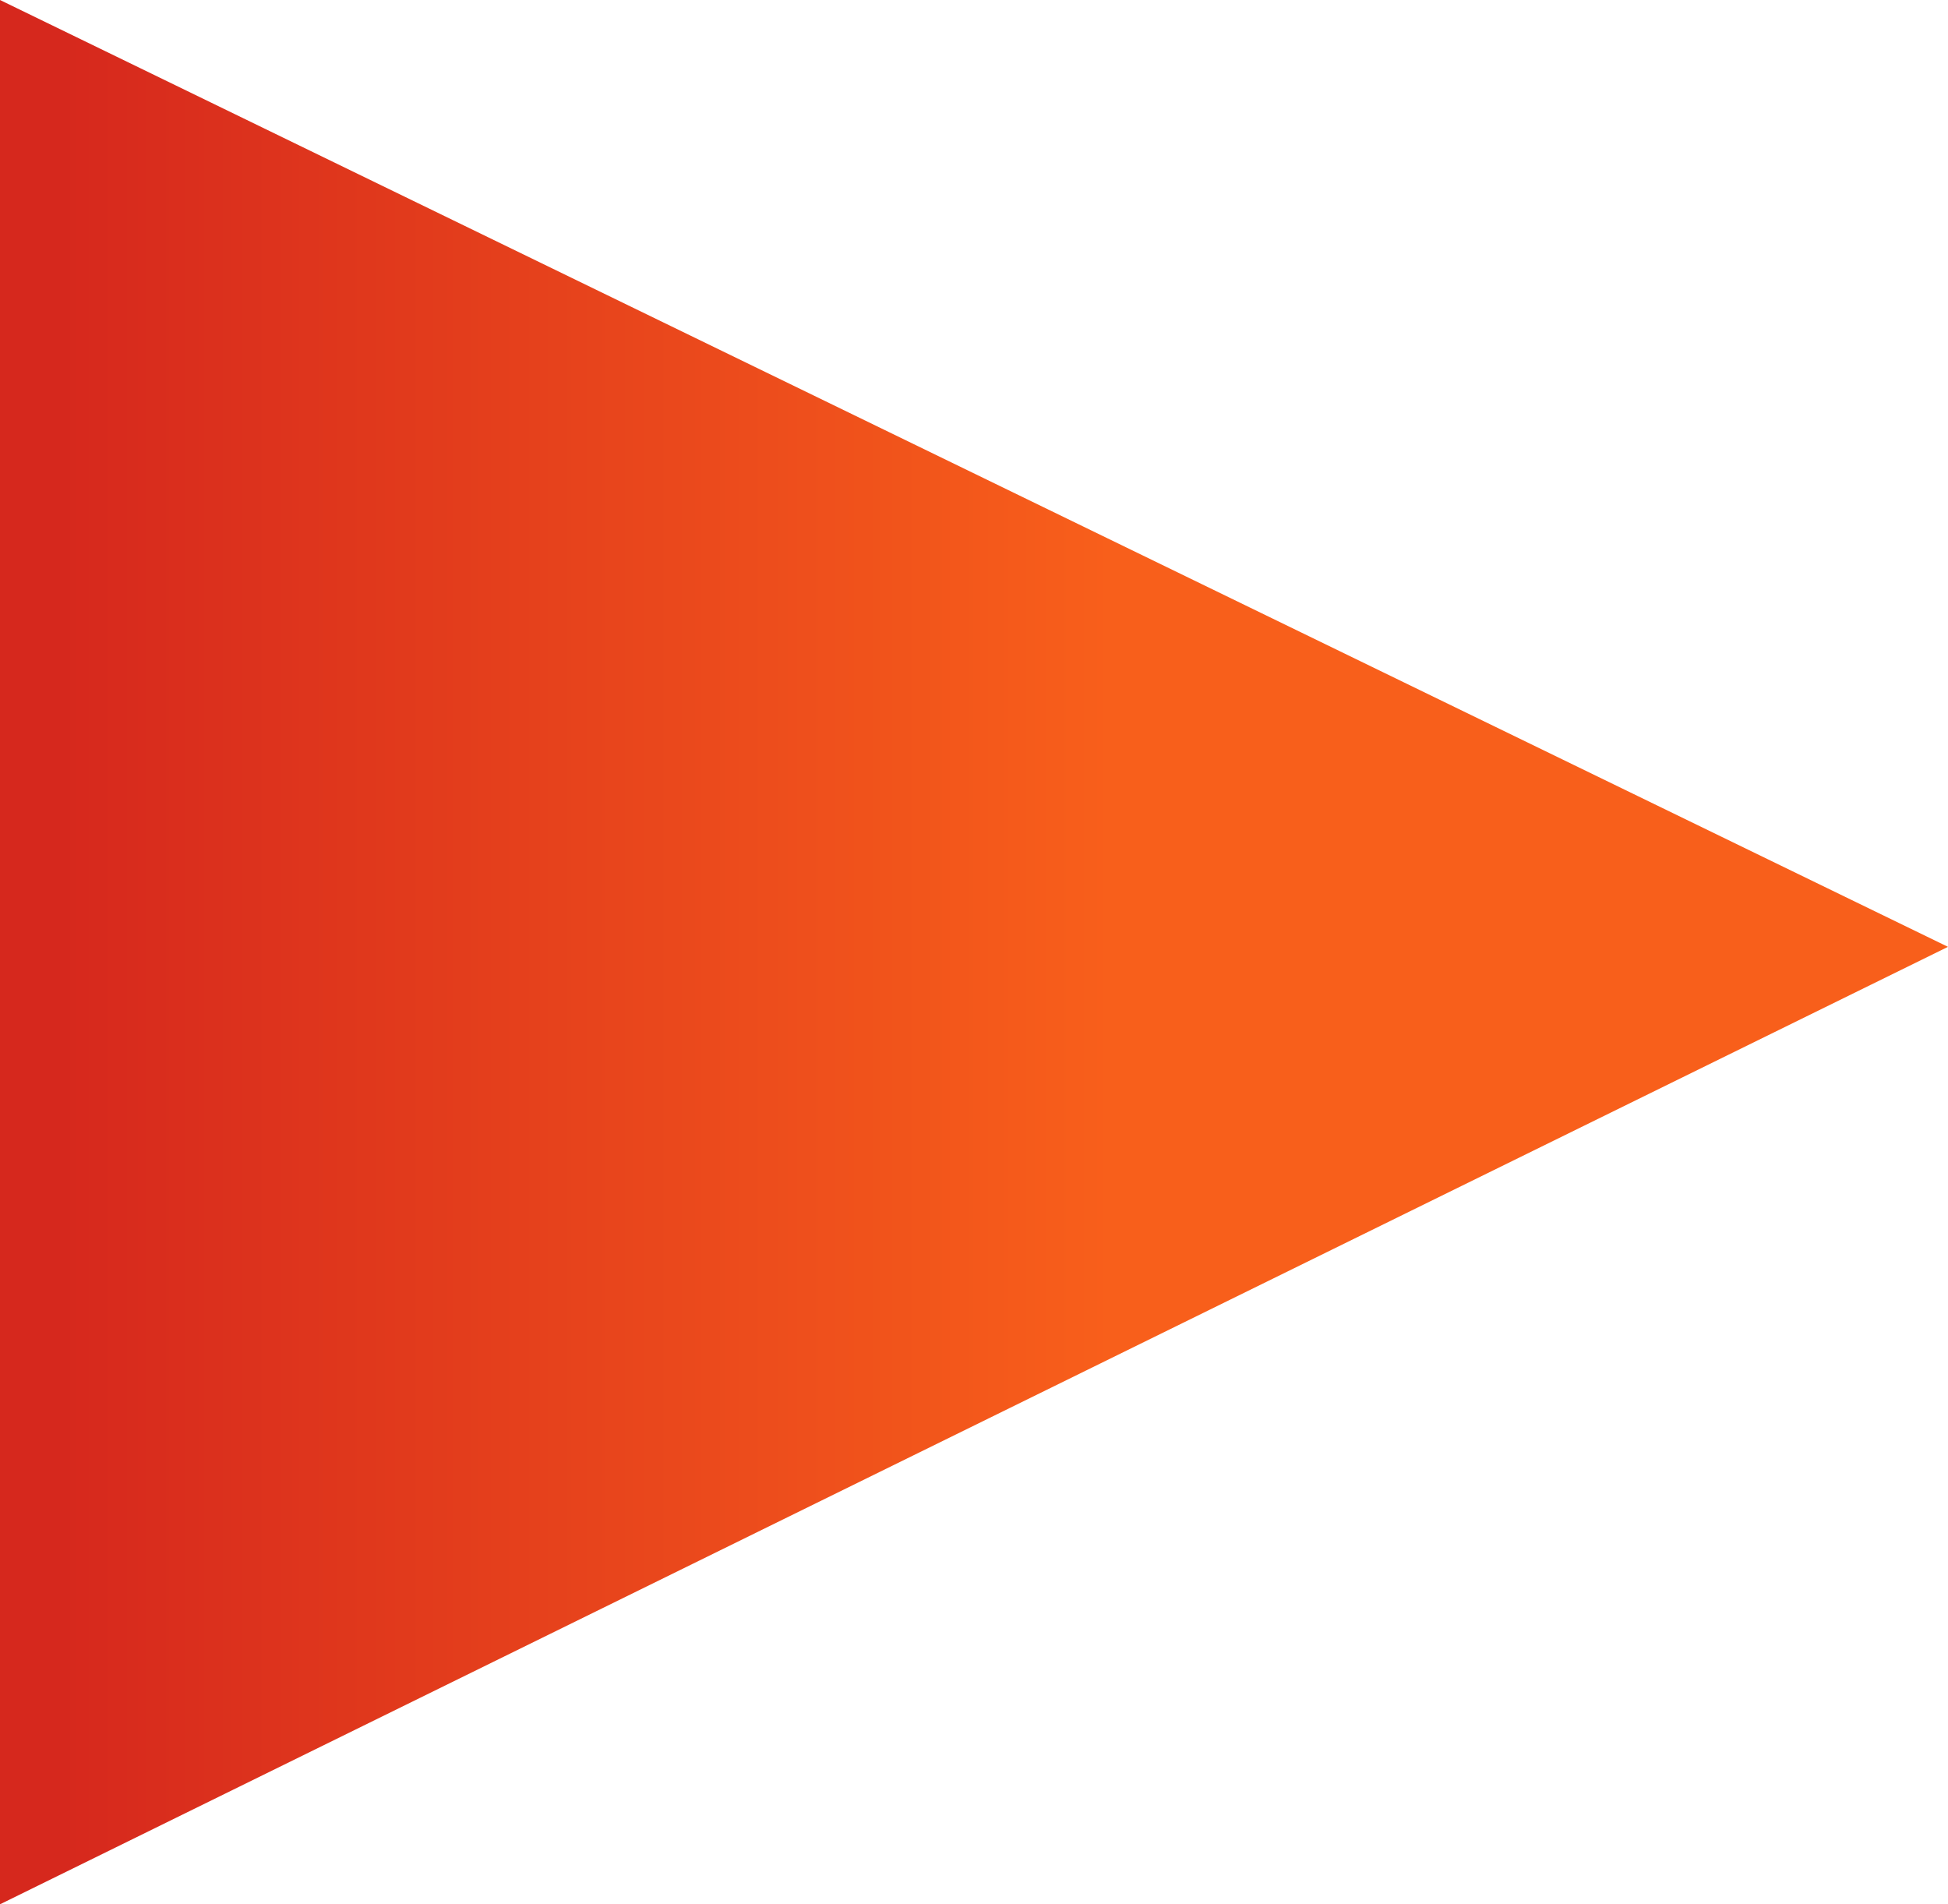 <?xml version="1.0" encoding="utf-8"?>
<!-- Generator: Adobe Illustrator 24.0.1, SVG Export Plug-In . SVG Version: 6.00 Build 0)  -->
<svg version="1.1" id="Слой_1" xmlns="http://www.w3.org/2000/svg" xmlns:xlink="http://www.w3.org/1999/xlink" x="0px" y="0px"
	 viewBox="0 0 587.3 574" style="enable-background:new 0 0 587.3 574;" xml:space="preserve">
<style type="text/css">
	.st0{fill-rule:evenodd;clip-rule:evenodd;fill:url(#SVGID_1_);}
</style>
<linearGradient id="SVGID_1_" gradientUnits="userSpaceOnUse" x1="335.366" y1="288.202" x2="17.888" y2="288.202" gradientTransform="matrix(1 0 0 -1 0 575.202)">
	<stop  offset="0" style="stop-color:#F85F1B"/>
	<stop  offset="0.999" style="stop-color:#D6281D"/>
</linearGradient>
<path class="st0" d="M0,0v574l587.3-288.6L0,0z"/>
</svg>
